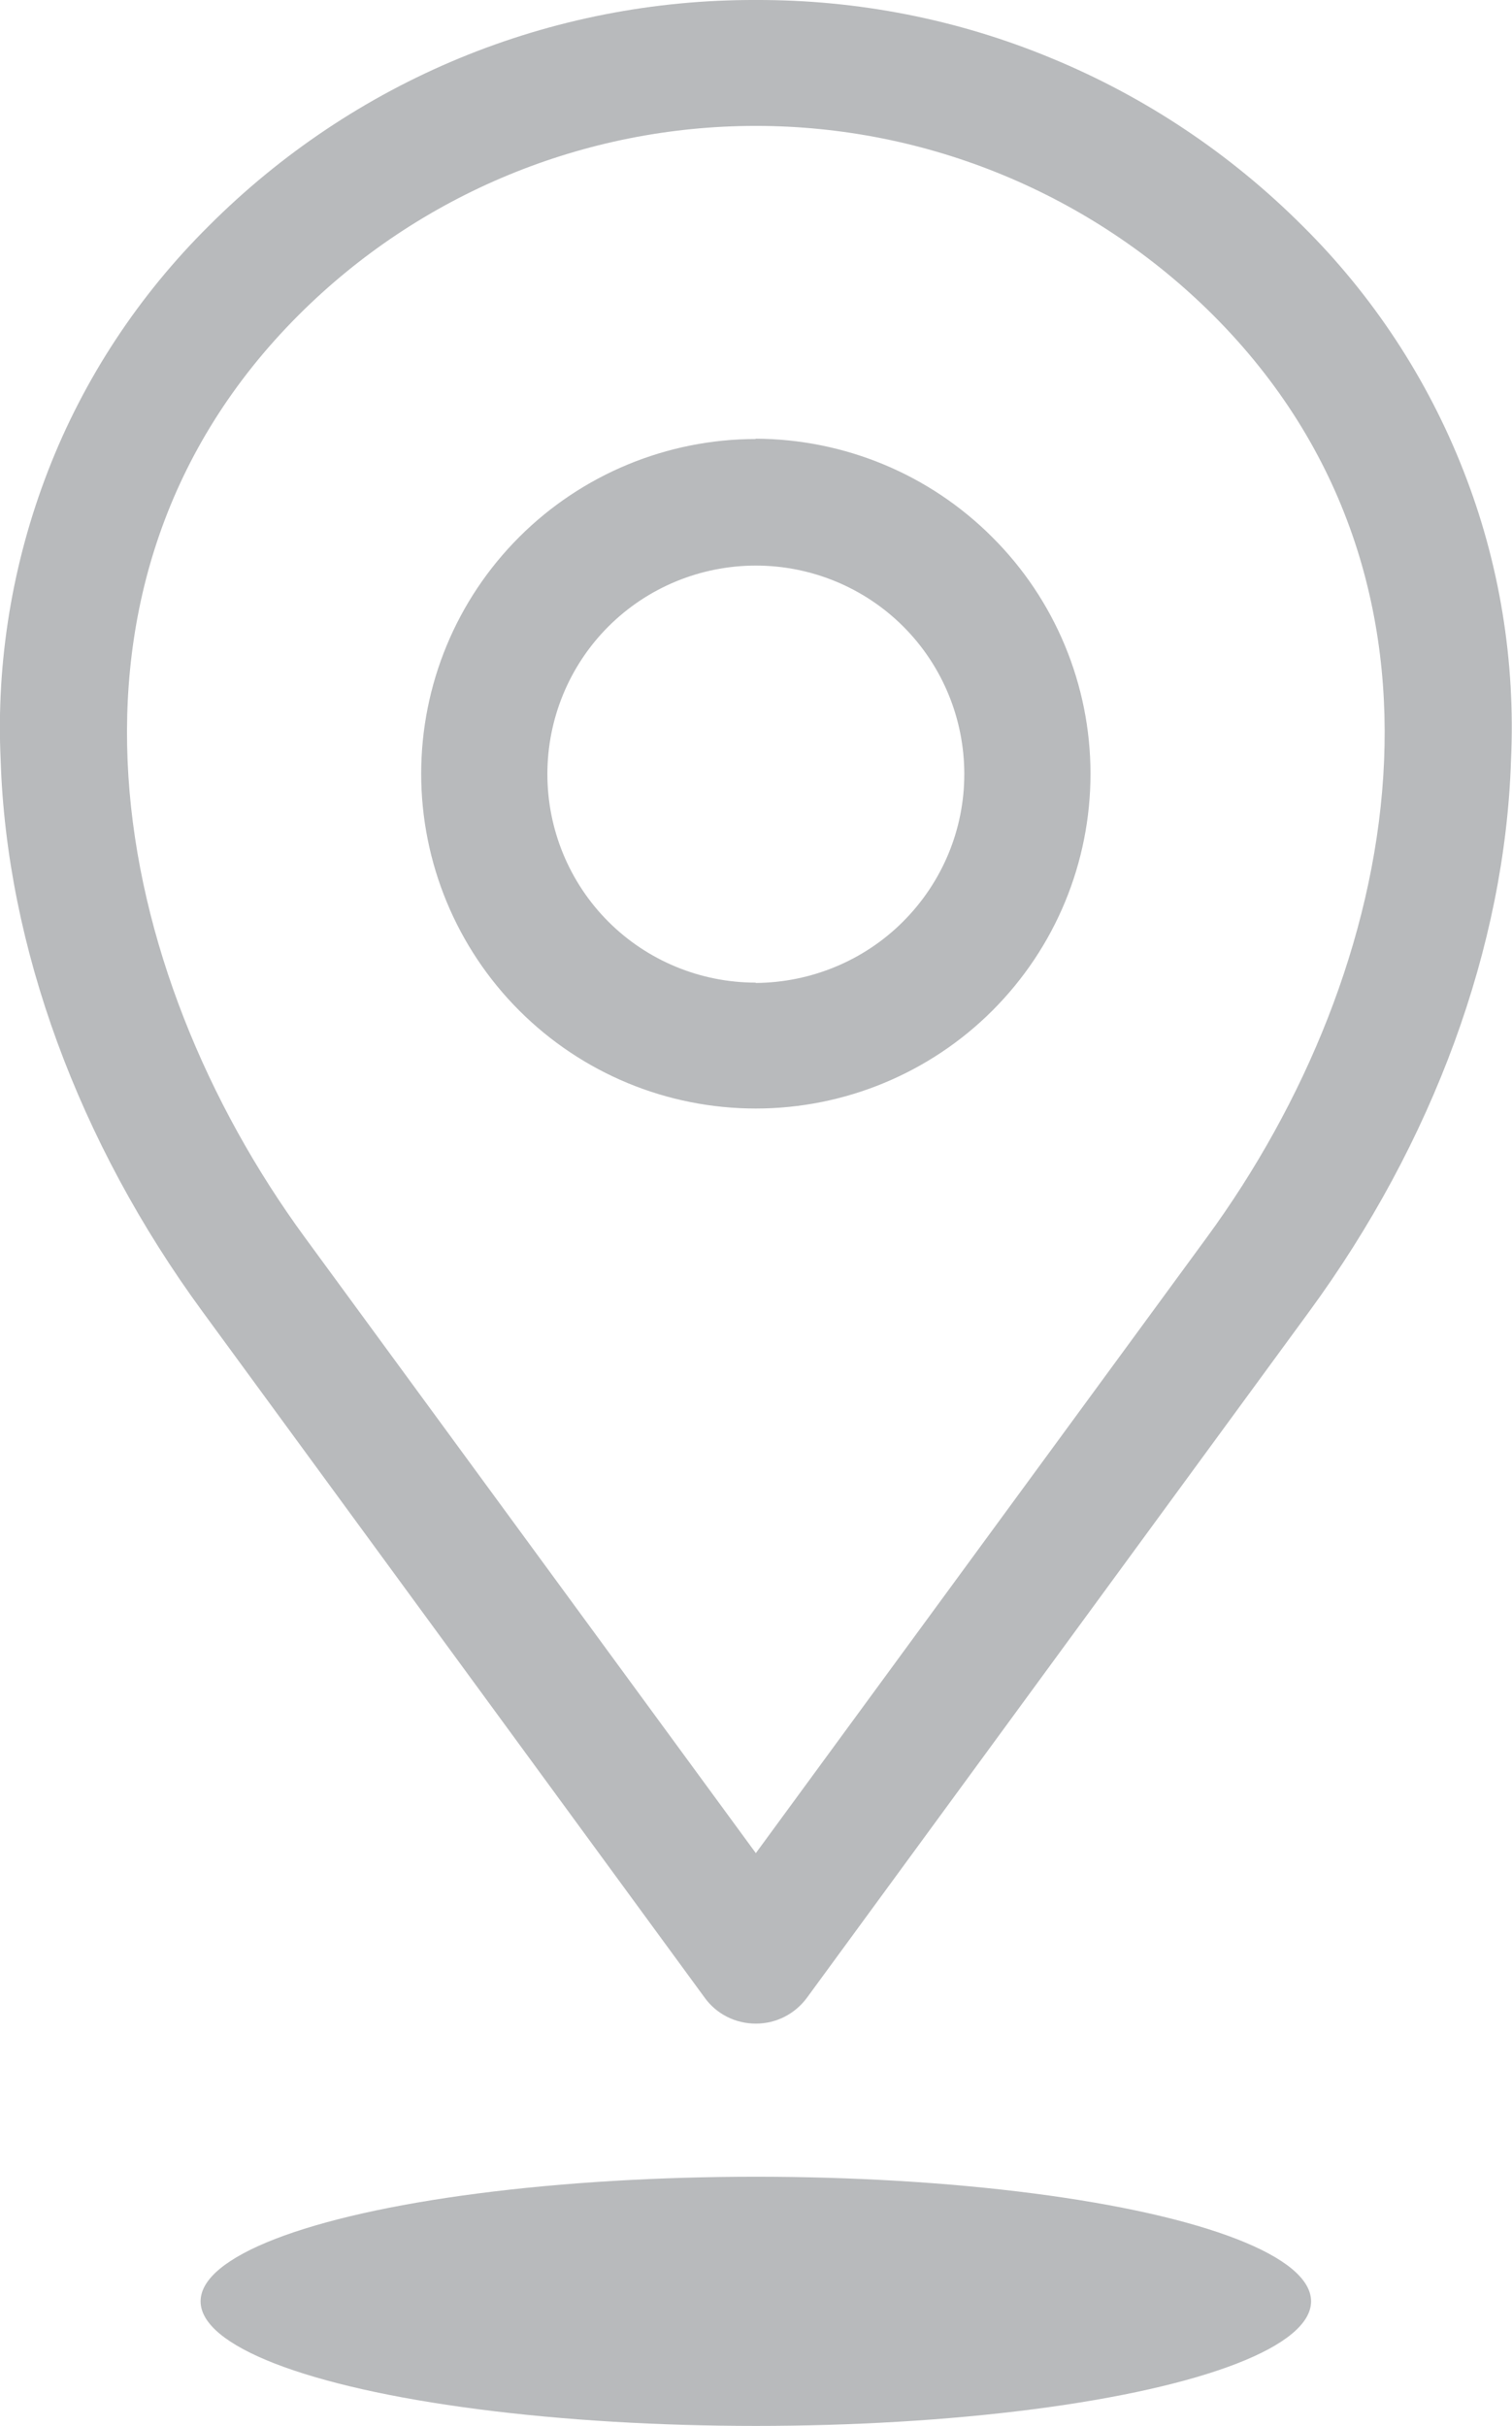 <?xml version="1.0" encoding="UTF-8"?><svg id="Layer_2" xmlns="http://www.w3.org/2000/svg" viewBox="0 0 46.13 73.99"><g id="Layer_1-2"><g><path d="m23.06,29.97c-1.69,0-3.31-.67-4.5-1.86-1.19-1.19-1.86-2.81-1.86-4.5,0-1.69.67-3.31,1.86-4.5,1.19-1.19,2.81-1.86,4.5-1.86s3.31.67,4.5,1.86c1.19,1.19,1.86,2.81,1.86,4.5,0,1.69-.67,3.3-1.87,4.5-1.19,1.19-2.81,1.86-4.5,1.87h0Zm0-16.58c-2.71,0-5.31,1.08-7.22,2.99-1.92,1.92-2.99,4.51-2.99,7.22s1.08,5.31,2.99,7.22c1.92,1.92,4.51,2.99,7.22,2.99s5.31-1.08,7.22-2.99c1.92-1.92,2.99-4.51,2.99-7.22,0-2.71-1.08-5.31-3-7.22-1.92-1.92-4.51-2.99-7.22-3h0Zm13.76,24.35c5.96-8.14,8.33-19.99.19-28.13-3.7-3.69-8.72-5.77-13.95-5.77s-10.25,2.07-13.95,5.77c-8.14,8.14-5.77,19.99.19,28.13l13.76,18.78,13.76-18.78ZM23.06,0c-3.1-.01-6.17.59-9.03,1.77-2.86,1.18-5.46,2.92-7.65,5.11-2.14,2.12-3.82,4.66-4.91,7.47C.38,17.16-.12,20.17.02,23.18c.18,5.68,2.37,11.66,6.17,16.84l15.31,20.91c.36.5.94.79,1.56.79s1.19-.29,1.56-.79l15.31-20.91c3.8-5.18,5.99-11.16,6.17-16.84.14-3.01-.35-6.02-1.45-8.82-1.1-2.81-2.77-5.35-4.91-7.47-2.19-2.19-4.79-3.93-7.65-5.11C29.23.59,26.16-.01,23.06,0h0Z" style="fill:#b8babc; fill-rule:evenodd;"/><ellipse cx="23.06" cy="70.19" rx="16.94" ry="3.8" style="fill:#b8babc;"/></g></g></svg>